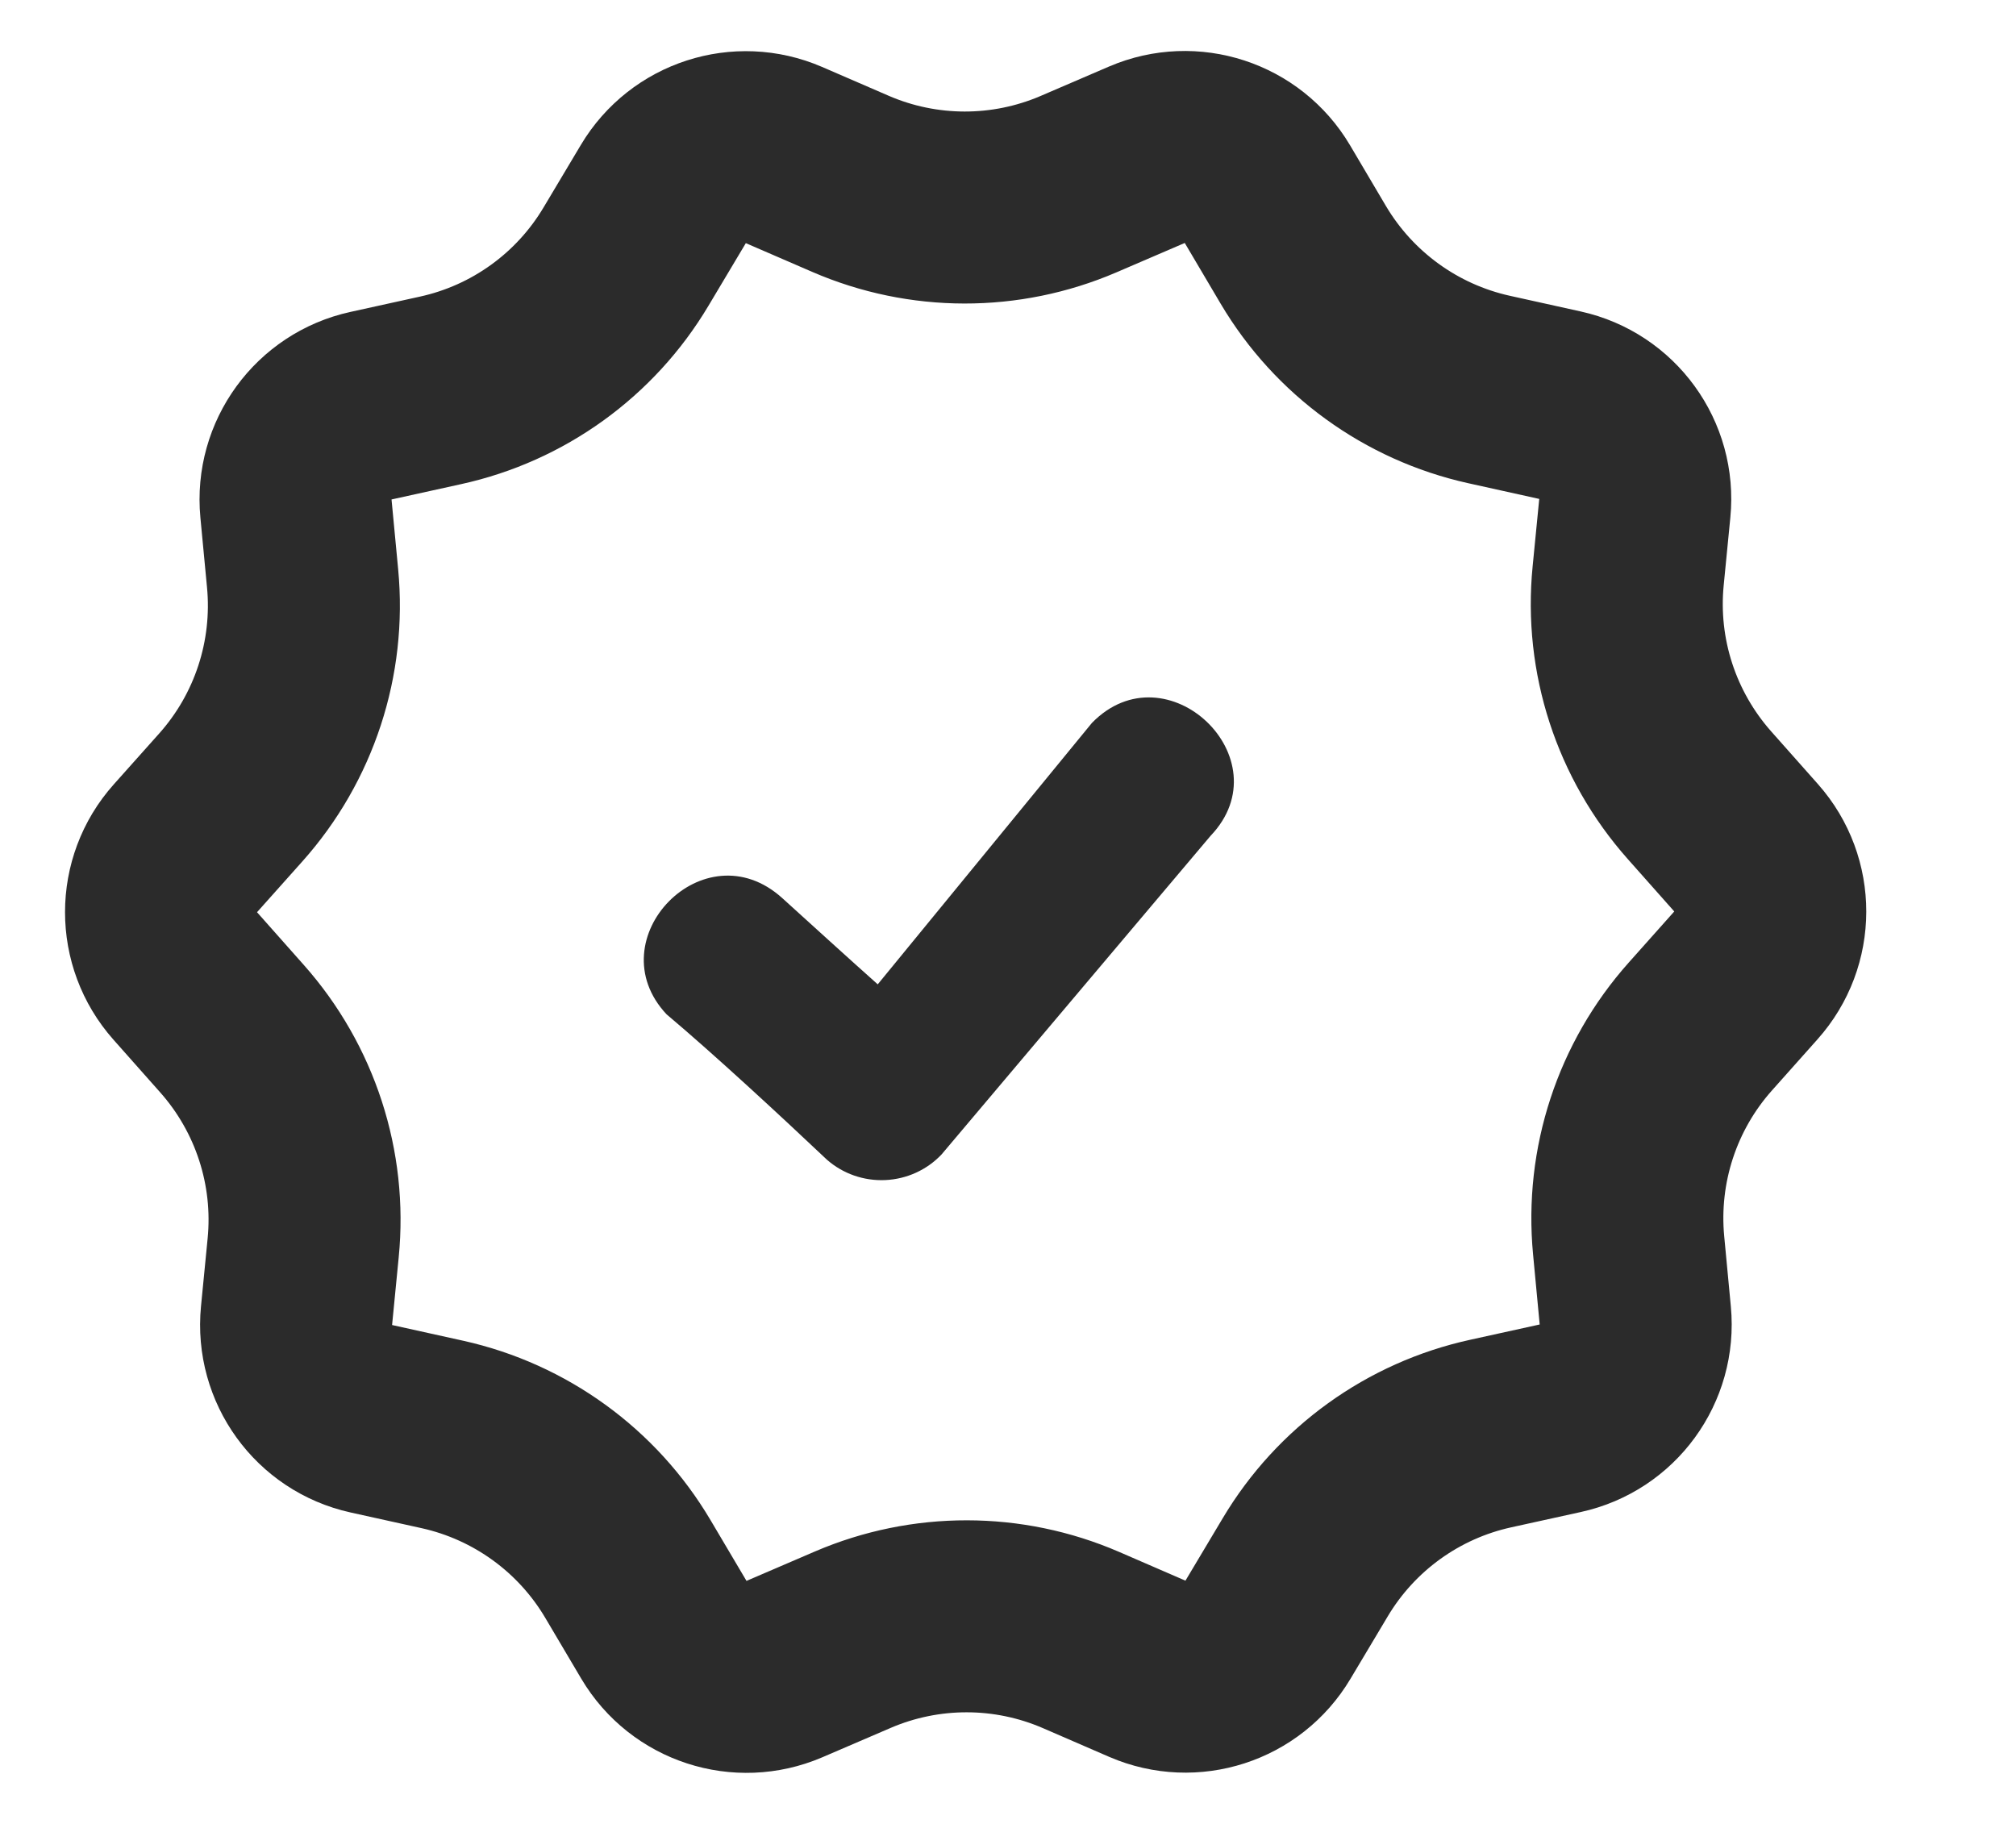 <svg width="21" height="19" viewBox="0 0 21 19" fill="none" xmlns="http://www.w3.org/2000/svg">
<path d="M11.947 1.612C12.409 1.414 12.946 1.59 13.202 2.022L13.576 2.655C13.999 3.369 14.699 3.877 15.509 4.057L16.25 4.221C16.744 4.33 17.079 4.792 17.029 5.295L16.96 5.999C16.878 6.831 17.148 7.658 17.702 8.283L18.189 8.832C18.525 9.211 18.524 9.783 18.186 10.161L17.713 10.692C17.157 11.315 16.886 12.142 16.965 12.973L17.034 13.703C17.082 14.206 16.747 14.666 16.253 14.774L15.53 14.933C14.72 15.11 14.02 15.615 13.596 16.327L13.208 16.977C12.951 17.409 12.413 17.583 11.952 17.384L11.26 17.084C10.502 16.756 9.642 16.755 8.883 17.081L8.171 17.387C7.709 17.585 7.171 17.41 6.915 16.977L6.541 16.345C6.119 15.631 5.419 15.123 4.609 14.943L3.867 14.779C3.373 14.67 3.04 14.208 3.089 13.705L3.158 12.999C3.24 12.168 2.971 11.34 2.416 10.715L1.93 10.167C1.593 9.788 1.593 9.215 1.931 8.837L2.404 8.307C2.96 7.684 3.231 6.857 3.152 6.025L3.083 5.298C3.035 4.795 3.371 4.334 3.865 4.226L4.587 4.067C5.397 3.89 6.097 3.385 6.521 2.673L6.91 2.021C7.167 1.59 7.705 1.416 8.166 1.615L8.859 1.915C9.617 2.243 10.475 2.244 11.233 1.919L11.947 1.612Z" stroke="#2B2B2B" stroke-width="2"/>
<path d="M6.943 10.566C6.211 9.784 7.335 8.619 8.149 9.356C8.436 9.616 8.853 9.996 9.143 10.254L11.374 7.531C12.151 6.734 13.377 7.905 12.61 8.707L9.807 12.027C9.654 12.188 9.444 12.283 9.221 12.293C8.998 12.303 8.78 12.227 8.613 12.08C8.138 11.631 7.441 10.985 6.943 10.566Z" fill="#2B2B2B"/>
</svg>
